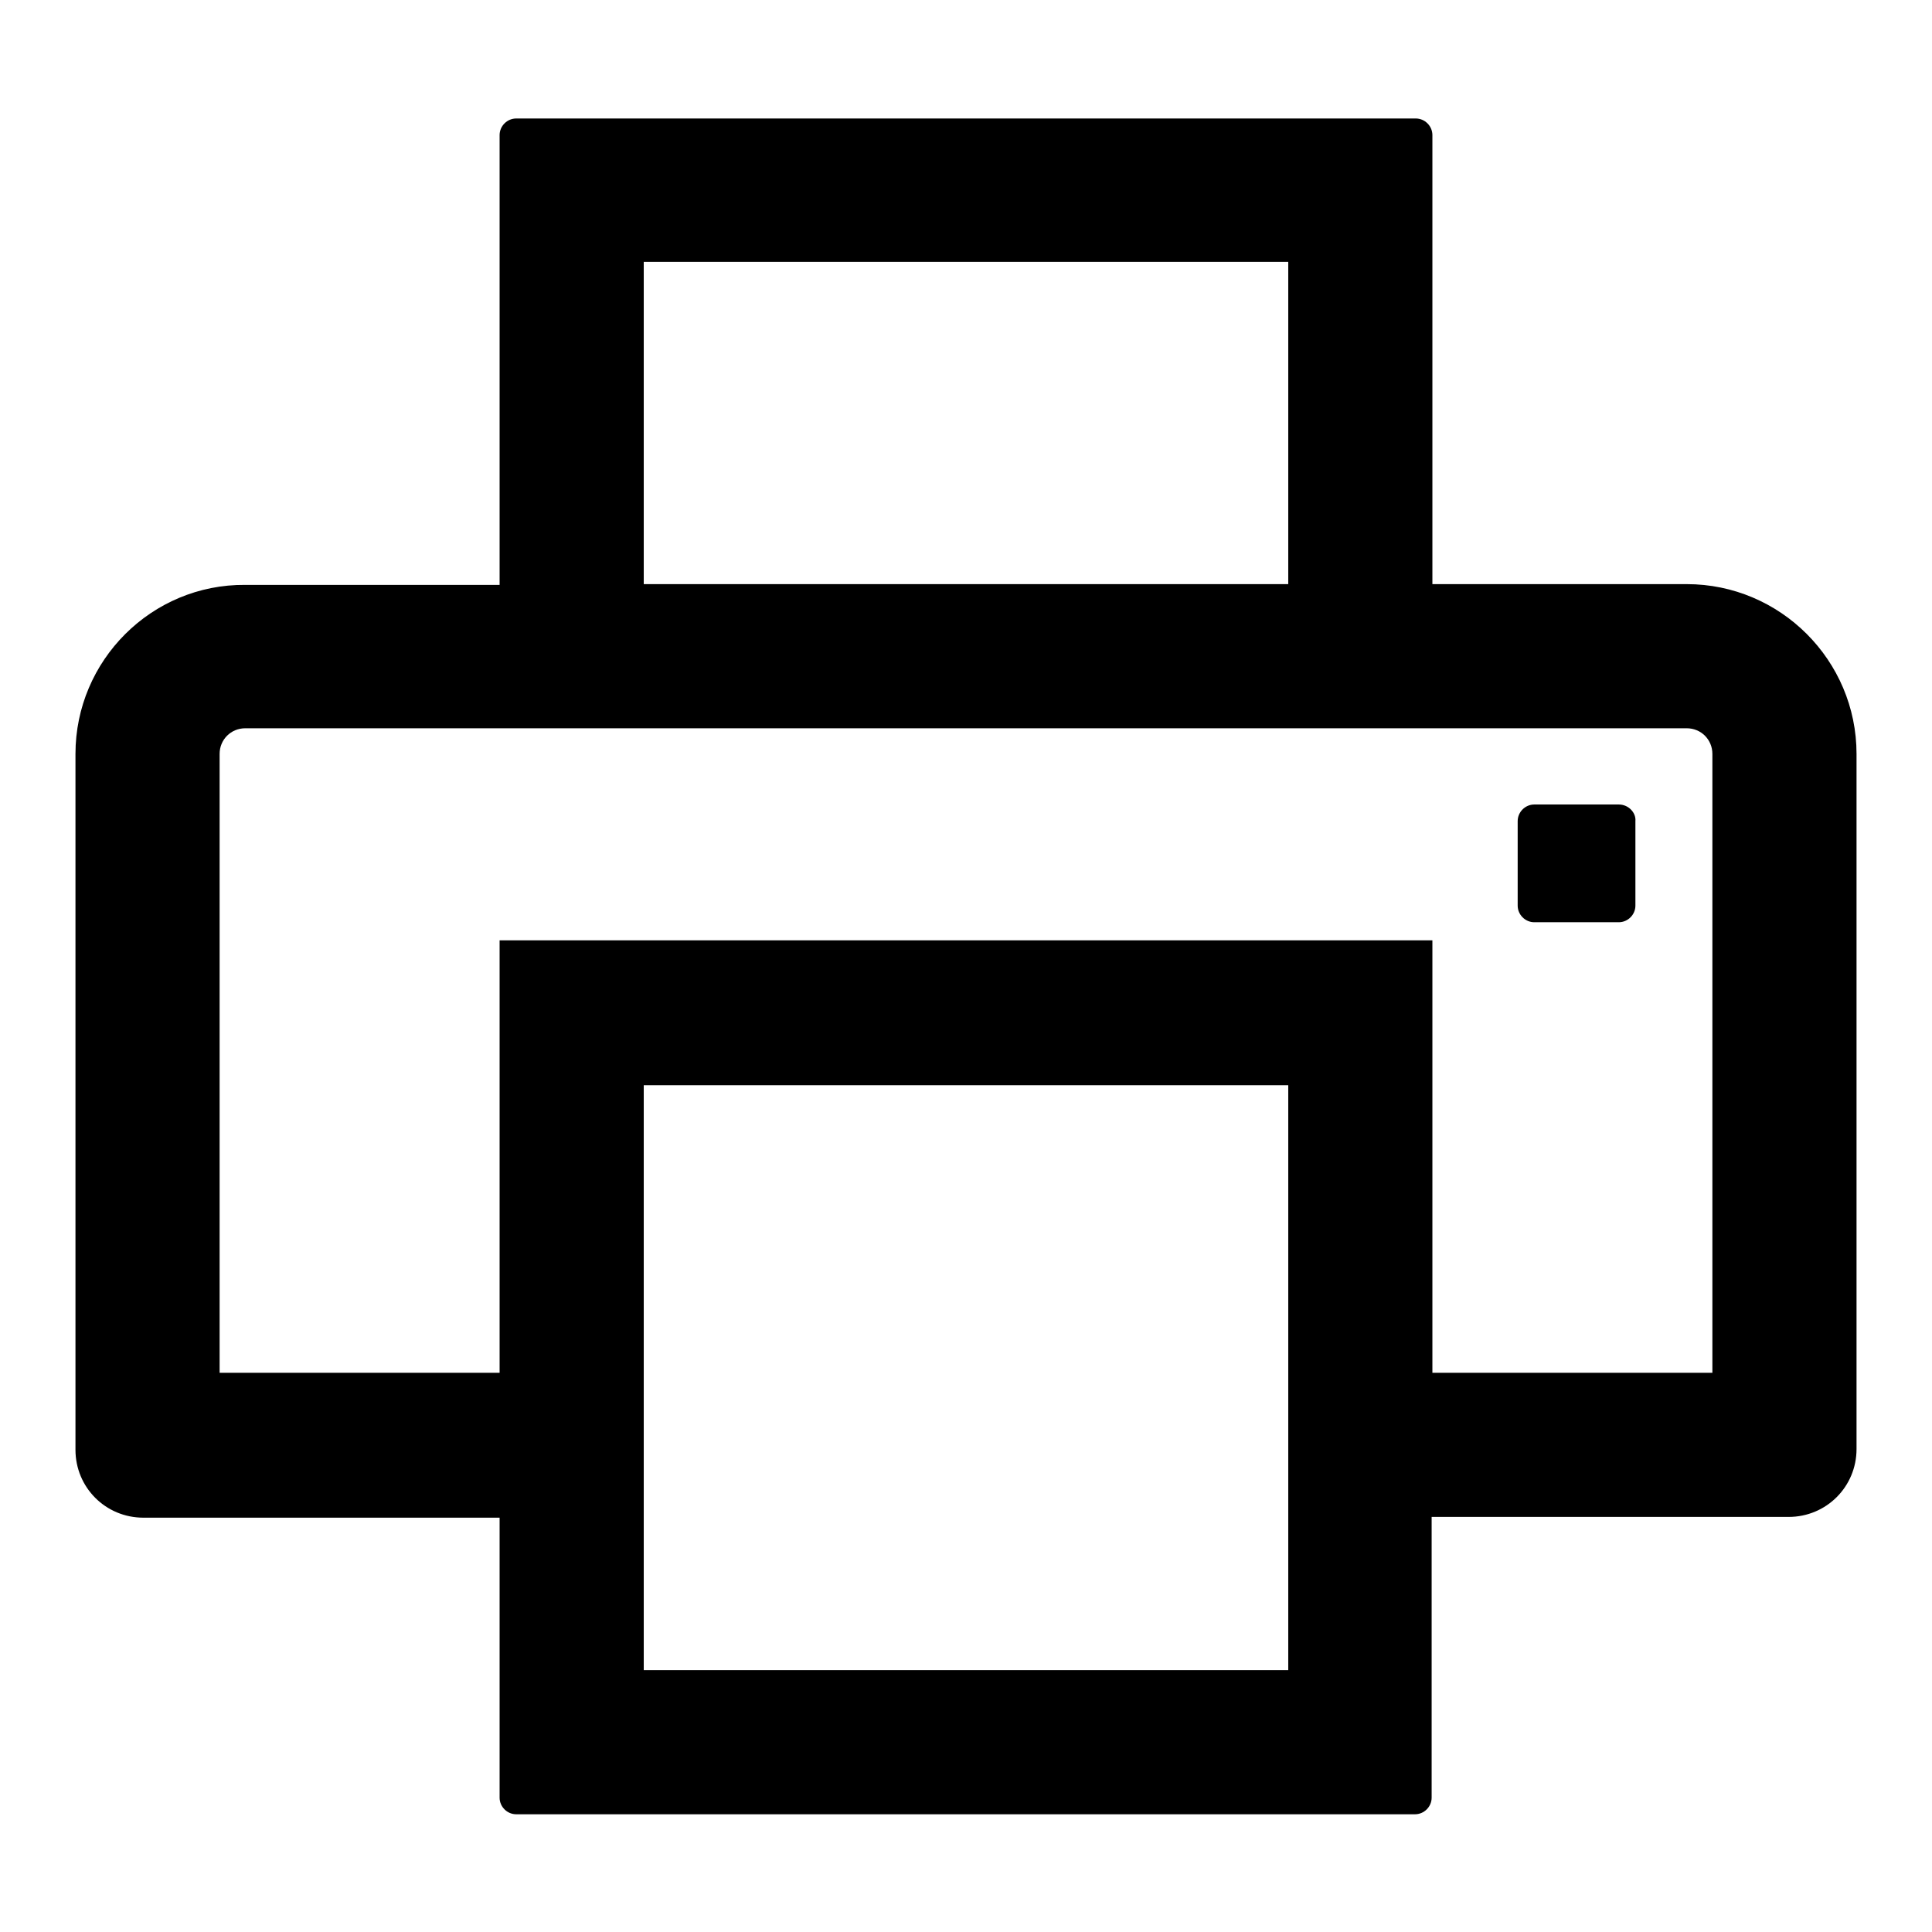 <?xml version="1.0" encoding="utf-8"?>
<!-- Svg Vector Icons : http://www.onlinewebfonts.com/icon -->
<!DOCTYPE svg PUBLIC "-//W3C//DTD SVG 1.1//EN" "http://www.w3.org/Graphics/SVG/1.1/DTD/svg11.dtd">
<svg version="1.1" xmlns="http://www.w3.org/2000/svg" xmlns:xlink="http://www.w3.org/1999/xlink" x="0px" y="0px" viewBox="0 0 256 256" enable-background="new 0 0 256 256" xml:space="preserve">
<g> <path fill="#000000" d="M214.5,106.6h-11.2c-1.2,0-2.2,1-2.2,2.2v11.2c0,1.2,1,2.2,2.2,2.2h11.2c1.2,0,2.2-1,2.2-2.2v-11.2 C216.8,107.7,215.8,106.6,214.5,106.6z M223.5,77.4h-33.7V17.9c0-1.2-1-2.2-2.2-2.2H68.4c-1.2,0-2.2,1-2.2,2.2v59.6H32.5 C20.1,77.4,10,87.5,10,99.9v92.2c0,5,4,9,9,9h47.2v37.1c0,1.2,1,2.2,2.2,2.2h119.1c1.2,0,2.2-1,2.2-2.2V201H237c5,0,9-4,9-9V99.9 C246,87.5,235.9,77.4,223.5,77.4z M85.3,34.7h85.4v42.7H85.3V34.7z M170.7,221.3H85.3v-77.5h85.4V221.3z M226.9,181.9h-37.1v-57.3 H66.2v57.3H29.1v-82c0-1.9,1.5-3.4,3.4-3.4h191c1.9,0,3.4,1.5,3.4,3.4V181.9z"/></g>
</svg>